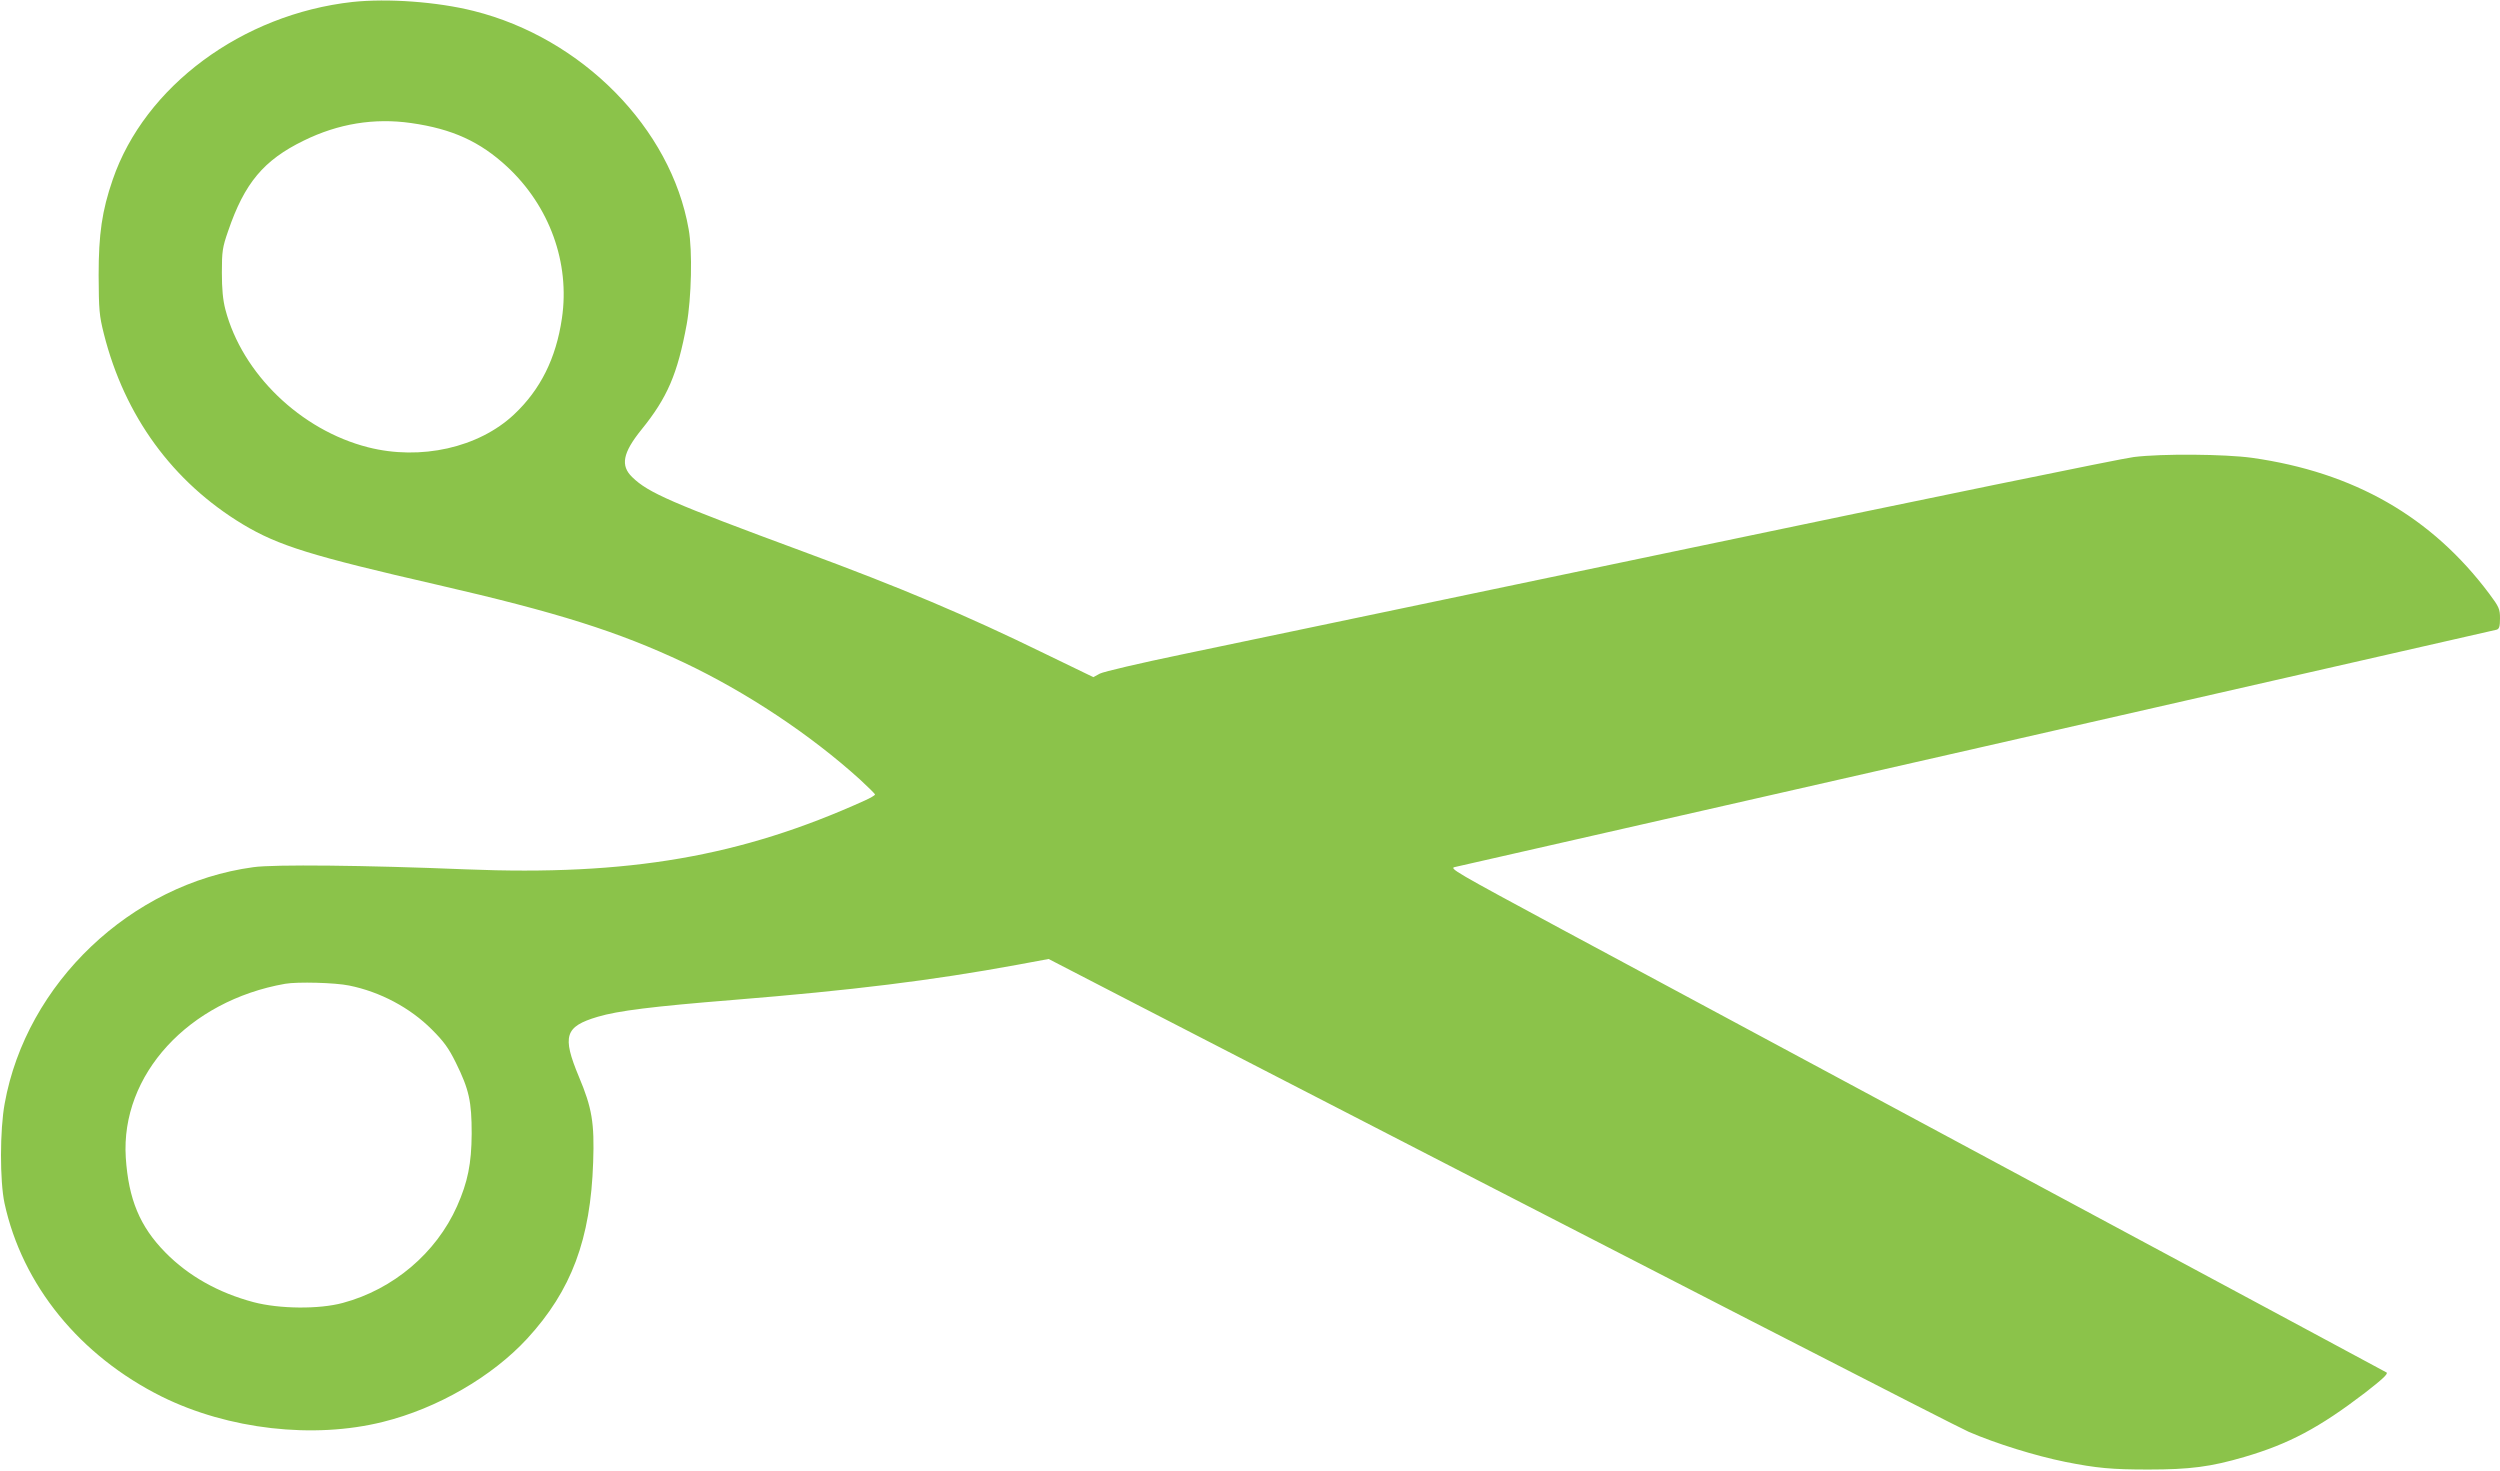 <?xml version="1.0" standalone="no"?>
<!DOCTYPE svg PUBLIC "-//W3C//DTD SVG 20010904//EN"
 "http://www.w3.org/TR/2001/REC-SVG-20010904/DTD/svg10.dtd">
<svg version="1.0" xmlns="http://www.w3.org/2000/svg"
 width="1280pt" height="753pt" viewBox="0 0 1280 753"
 preserveAspectRatio="xMidYMid meet">
<g transform="translate(0,753) scale(0.1,-0.1)"
fill="#8bc34a" stroke="none">
<path d="M1805 7520 c-566 -63 -1064 -432 -1228 -910 -55 -160 -72 -278 -72
-490 1 -177 3 -205 27 -300 106 -420 352 -758 712 -975 182 -109 349 -161 999
-310 612 -141 920 -238 1258 -397 321 -152 648 -369 902 -599 42 -39 77 -73
77 -77 0 -4 -24 -18 -53 -31 -634 -287 -1208 -386 -2043 -352 -515 21 -982 26
-1087 11 -627 -85 -1162 -594 -1273 -1210 -25 -136 -25 -397 -1 -510 91 -420
386 -782 806 -991 340 -168 776 -218 1132 -129 278 69 558 231 738 426 227
247 325 509 338 904 7 201 -6 278 -73 437 -87 209 -72 257 96 307 104 31 281
53 690 86 617 50 1021 100 1457 180 l162 30 443 -229 c2754 -1420 4198 -2161
4268 -2192 142 -61 338 -122 495 -154 161 -32 238 -39 425 -39 213 0 319 14
490 64 229 67 385 150 619 329 89 69 120 98 110 104 -8 4 -828 446 -1824 980
-995 535 -2073 1114 -2395 1287 -555 299 -583 315 -550 321 64 14 5315 1210
5333 1215 13 4 17 17 17 58 0 48 -5 59 -55 126 -295 394 -692 622 -1215 696
-139 19 -460 22 -605 4 -55 -6 -1088 -218 -2295 -471 -1207 -253 -2368 -496
-2580 -540 -212 -44 -400 -88 -419 -98 l-33 -18 -252 122 c-399 195 -733 336
-1231 520 -679 251 -796 302 -878 382 -61 59 -49 124 47 243 133 164 185 285
232 540 24 133 30 376 10 486 -90 517 -545 979 -1101 1118 -187 47 -440 65
-620 46z m300 -620 c211 -30 353 -95 492 -224 217 -202 322 -492 280 -776 -30
-205 -110 -365 -245 -492 -181 -170 -478 -237 -748 -168 -345 88 -644 377
-730 705 -13 50 -18 105 -18 190 0 108 3 129 32 212 84 246 182 363 387 463
177 87 361 117 550 90z m-317 -4416 c158 -32 311 -113 423 -225 61 -61 86 -95
123 -170 68 -138 81 -198 81 -364 -1 -153 -20 -247 -75 -371 -107 -240 -327
-426 -585 -495 -121 -33 -325 -31 -457 4 -180 48 -333 134 -451 254 -131 133
-189 273 -203 486 -27 424 321 803 816 890 63 11 256 6 328 -9z"/>
</g>
</svg>

